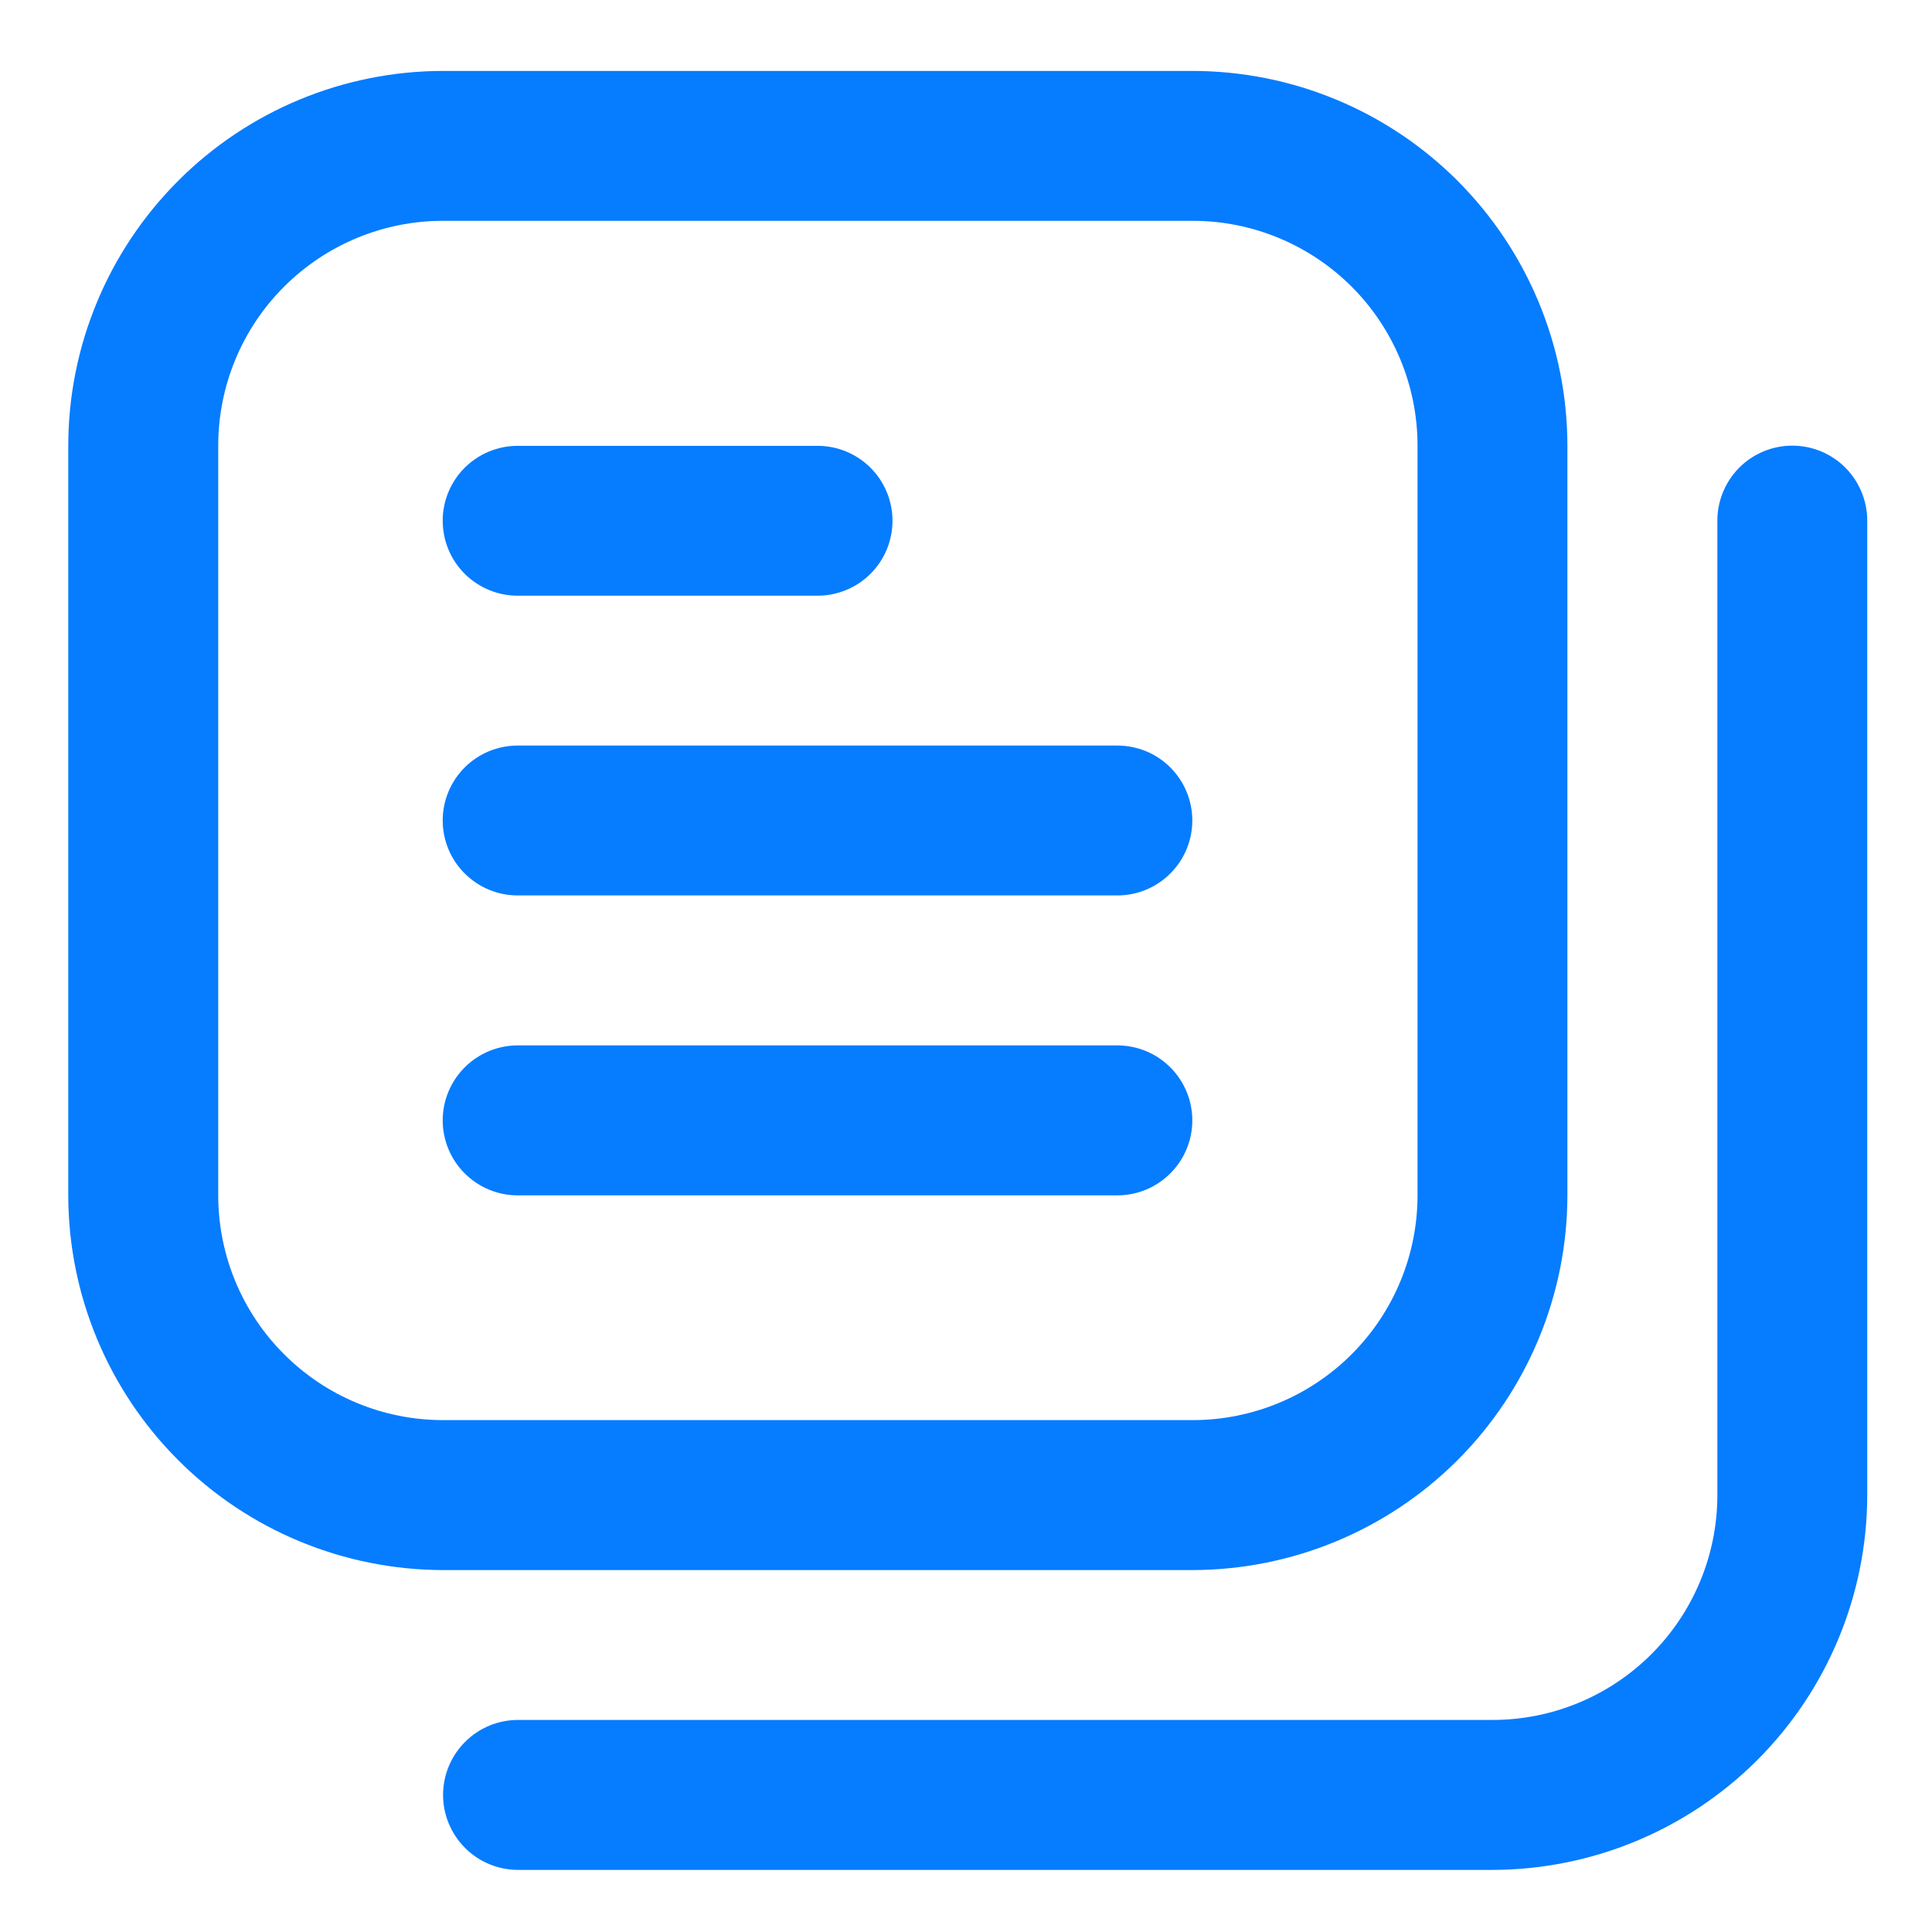 <svg width="21" height="21" viewBox="0 0 21 21" fill="none" xmlns="http://www.w3.org/2000/svg">
<g clip-path="url(#clip0_12490_26957)">
<path d="M12.963 17.066H4.816C3.736 17.064 2.7 16.635 1.937 15.871C1.173 15.107 0.743 14.072 0.742 12.992L0.742 4.844C0.743 3.764 1.173 2.729 1.937 1.965C2.7 1.201 3.736 0.772 4.816 0.771L12.963 0.771C14.044 0.772 15.079 1.201 15.843 1.965C16.606 2.729 17.036 3.764 17.037 4.844L17.037 12.992C17.036 14.072 16.606 15.107 15.843 15.871C15.079 16.635 14.044 17.064 12.963 17.066V17.066ZM4.816 2.4C4.168 2.4 3.546 2.658 3.088 3.116C2.629 3.574 2.372 4.196 2.372 4.844L2.372 12.992C2.372 13.64 2.629 14.262 3.088 14.72C3.546 15.179 4.168 15.436 4.816 15.436L12.963 15.436C13.612 15.436 14.233 15.179 14.692 14.72C15.15 14.262 15.408 13.64 15.408 12.992L15.408 4.844C15.408 4.196 15.15 3.574 14.692 3.116C14.233 2.658 13.612 2.4 12.963 2.4L4.816 2.4ZM20.296 16.251L20.296 5.659C20.296 5.443 20.21 5.236 20.058 5.083C19.905 4.93 19.698 4.844 19.482 4.844C19.265 4.844 19.058 4.93 18.905 5.083C18.753 5.236 18.667 5.443 18.667 5.659L18.667 16.251C18.667 16.899 18.409 17.521 17.951 17.979C17.492 18.438 16.871 18.695 16.223 18.695L5.631 18.695C5.415 18.695 5.207 18.781 5.055 18.934C4.902 19.087 4.816 19.294 4.816 19.51C4.816 19.726 4.902 19.933 5.055 20.086C5.207 20.239 5.415 20.325 5.631 20.325L16.223 20.325C17.303 20.323 18.338 19.894 19.102 19.13C19.865 18.366 20.295 17.331 20.296 16.251V16.251Z" fill="#067CFF"/>
</g>
<path d="M5.627 6.475H8.886C9.102 6.475 9.31 6.389 9.462 6.237C9.615 6.084 9.701 5.877 9.701 5.66C9.701 5.444 9.615 5.237 9.462 5.084C9.31 4.932 9.102 4.846 8.886 4.846H5.627C5.411 4.846 5.204 4.932 5.051 5.084C4.898 5.237 4.812 5.444 4.812 5.66C4.812 5.877 4.898 6.084 5.051 6.237C5.204 6.389 5.411 6.475 5.627 6.475Z" fill="#067CFF"/>
<path d="M12.145 8.104H5.627C5.411 8.104 5.204 8.189 5.051 8.342C4.898 8.495 4.812 8.702 4.812 8.918C4.812 9.134 4.898 9.342 5.051 9.494C5.204 9.647 5.411 9.733 5.627 9.733H12.145C12.361 9.733 12.569 9.647 12.721 9.494C12.874 9.342 12.96 9.134 12.96 8.918C12.96 8.702 12.874 8.495 12.721 8.342C12.569 8.189 12.361 8.104 12.145 8.104Z" fill="#067CFF"/>
<path d="M12.145 11.363H5.627C5.411 11.363 5.204 11.449 5.051 11.602C4.898 11.755 4.812 11.962 4.812 12.178C4.812 12.394 4.898 12.601 5.051 12.754C5.204 12.907 5.411 12.993 5.627 12.993H12.145C12.361 12.993 12.569 12.907 12.721 12.754C12.874 12.601 12.96 12.394 12.96 12.178C12.96 11.962 12.874 11.755 12.721 11.602C12.569 11.449 12.361 11.363 12.145 11.363Z" fill="#067CFF"/>
<defs>
<clipPath id="clip0_12490_26957">
<rect width="19.554" height="19.554" fill="white" transform="translate(0.742 0.771)"/>
</clipPath>
</defs>
</svg>
